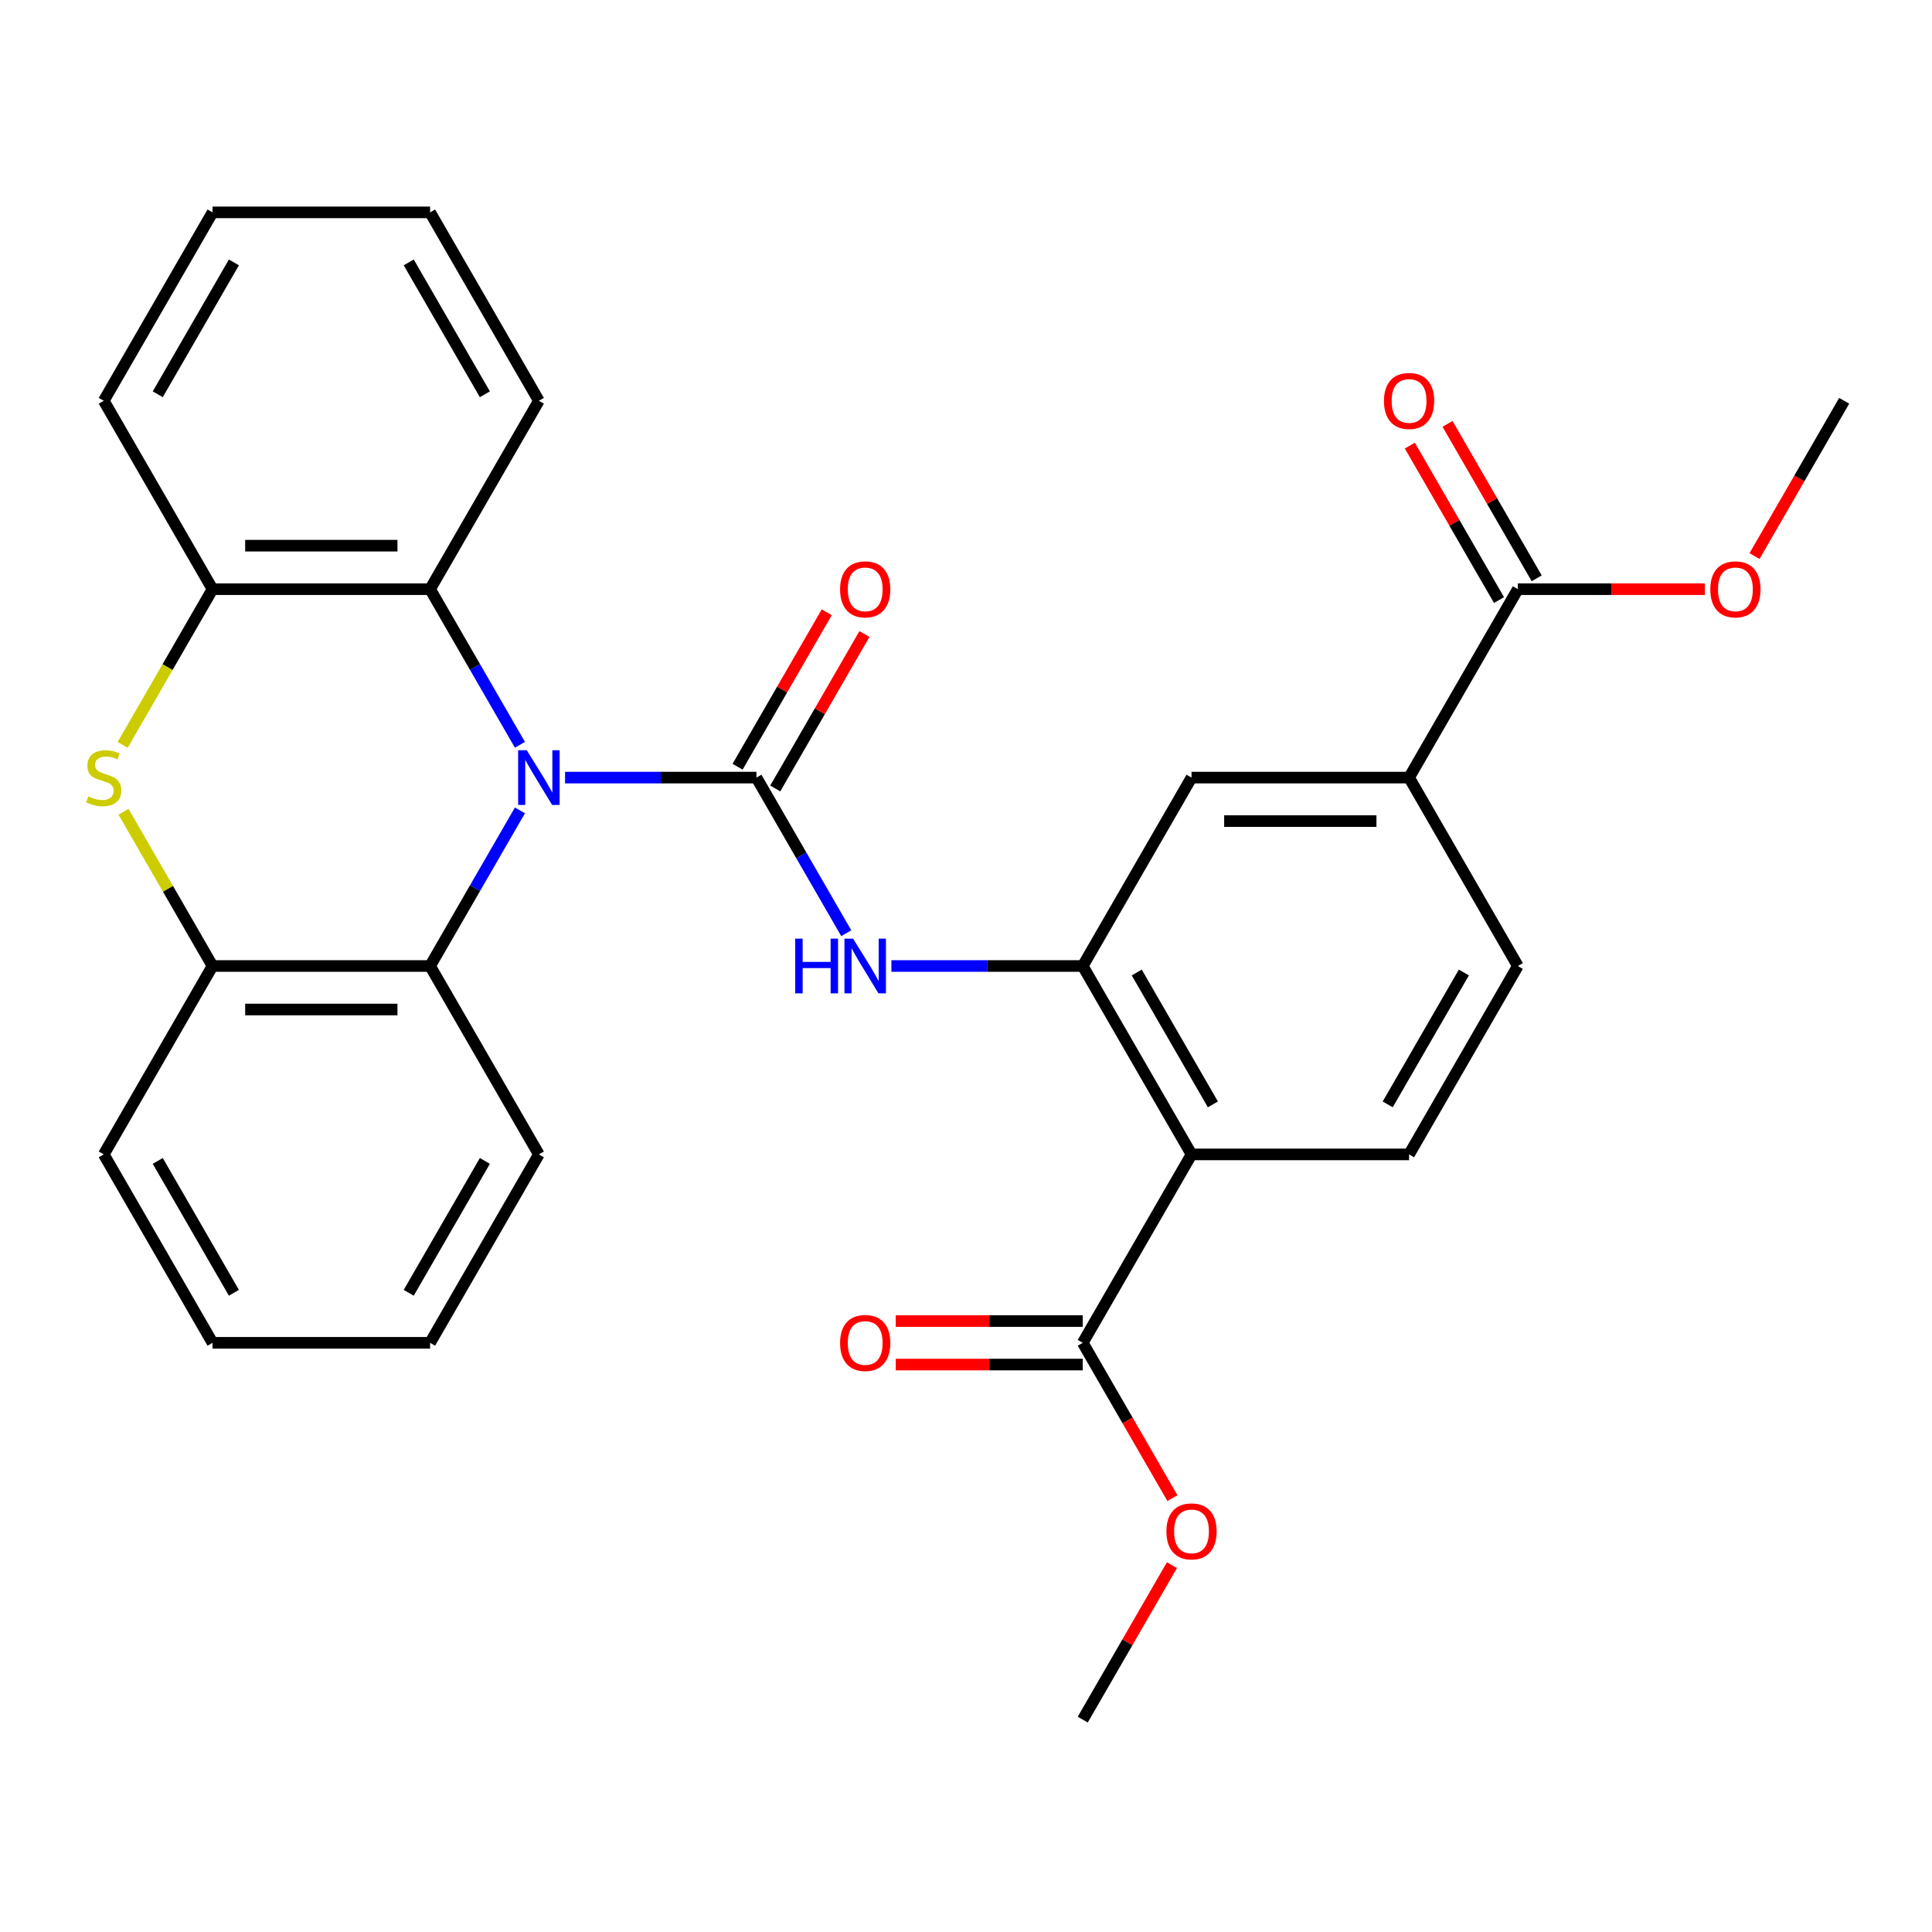 <?xml version='1.0' encoding='iso-8859-1'?>
<svg version='1.1' baseProfile='full'
              xmlns='http://www.w3.org/2000/svg'
                      xmlns:rdkit='http://www.rdkit.org/xml'
                      xmlns:xlink='http://www.w3.org/1999/xlink'
                  xml:space='preserve'
width='1000px' height='1000px' viewBox='0 0 1000 1000'>
<!-- END OF HEADER -->
<rect style='opacity:1.0;fill:#FFFFFF;stroke:none' width='1000' height='1000' x='0' y='0'> </rect>
<path class='bond-0' d='M 292.473,402.482 L 341.998,402.482' style='fill:none;fill-rule:evenodd;stroke:#0000FF;stroke-width:6px;stroke-linecap:butt;stroke-linejoin:miter;stroke-opacity:1' />
<path class='bond-0' d='M 341.998,402.482 L 391.522,402.482' style='fill:none;fill-rule:evenodd;stroke:#000000;stroke-width:6px;stroke-linecap:butt;stroke-linejoin:miter;stroke-opacity:1' />
<path class='bond-5' d='M 269.117,385.506 L 245.866,345.235' style='fill:none;fill-rule:evenodd;stroke:#0000FF;stroke-width:6px;stroke-linecap:butt;stroke-linejoin:miter;stroke-opacity:1' />
<path class='bond-5' d='M 245.866,345.235 L 222.615,304.963' style='fill:none;fill-rule:evenodd;stroke:#000000;stroke-width:6px;stroke-linecap:butt;stroke-linejoin:miter;stroke-opacity:1' />
<path class='bond-6' d='M 269.117,419.457 L 245.866,459.728' style='fill:none;fill-rule:evenodd;stroke:#0000FF;stroke-width:6px;stroke-linecap:butt;stroke-linejoin:miter;stroke-opacity:1' />
<path class='bond-6' d='M 245.866,459.728 L 222.615,500' style='fill:none;fill-rule:evenodd;stroke:#000000;stroke-width:6px;stroke-linecap:butt;stroke-linejoin:miter;stroke-opacity:1' />
<path class='bond-4' d='M 391.522,402.482 L 414.773,442.753' style='fill:none;fill-rule:evenodd;stroke:#000000;stroke-width:6px;stroke-linecap:butt;stroke-linejoin:miter;stroke-opacity:1' />
<path class='bond-4' d='M 414.773,442.753 L 438.024,483.025' style='fill:none;fill-rule:evenodd;stroke:#0000FF;stroke-width:6px;stroke-linecap:butt;stroke-linejoin:miter;stroke-opacity:1' />
<path class='bond-14' d='M 401.274,408.112 L 424.352,368.14' style='fill:none;fill-rule:evenodd;stroke:#000000;stroke-width:6px;stroke-linecap:butt;stroke-linejoin:miter;stroke-opacity:1' />
<path class='bond-14' d='M 424.352,368.14 L 447.429,328.168' style='fill:none;fill-rule:evenodd;stroke:#FF0000;stroke-width:6px;stroke-linecap:butt;stroke-linejoin:miter;stroke-opacity:1' />
<path class='bond-14' d='M 381.77,396.851 L 404.848,356.88' style='fill:none;fill-rule:evenodd;stroke:#000000;stroke-width:6px;stroke-linecap:butt;stroke-linejoin:miter;stroke-opacity:1' />
<path class='bond-14' d='M 404.848,356.88 L 427.926,316.908' style='fill:none;fill-rule:evenodd;stroke:#FF0000;stroke-width:6px;stroke-linecap:butt;stroke-linejoin:miter;stroke-opacity:1' />
<path class='bond-1' d='M 616.732,597.518 L 560.429,500' style='fill:none;fill-rule:evenodd;stroke:#000000;stroke-width:6px;stroke-linecap:butt;stroke-linejoin:miter;stroke-opacity:1' />
<path class='bond-1' d='M 627.79,571.63 L 588.378,503.367' style='fill:none;fill-rule:evenodd;stroke:#000000;stroke-width:6px;stroke-linecap:butt;stroke-linejoin:miter;stroke-opacity:1' />
<path class='bond-9' d='M 616.732,597.518 L 560.429,695.037' style='fill:none;fill-rule:evenodd;stroke:#000000;stroke-width:6px;stroke-linecap:butt;stroke-linejoin:miter;stroke-opacity:1' />
<path class='bond-13' d='M 616.732,597.518 L 729.336,597.518' style='fill:none;fill-rule:evenodd;stroke:#000000;stroke-width:6px;stroke-linecap:butt;stroke-linejoin:miter;stroke-opacity:1' />
<path class='bond-2' d='M 560.429,500 L 510.904,500' style='fill:none;fill-rule:evenodd;stroke:#000000;stroke-width:6px;stroke-linecap:butt;stroke-linejoin:miter;stroke-opacity:1' />
<path class='bond-2' d='M 510.904,500 L 461.38,500' style='fill:none;fill-rule:evenodd;stroke:#0000FF;stroke-width:6px;stroke-linecap:butt;stroke-linejoin:miter;stroke-opacity:1' />
<path class='bond-12' d='M 560.429,500 L 616.732,402.482' style='fill:none;fill-rule:evenodd;stroke:#000000;stroke-width:6px;stroke-linecap:butt;stroke-linejoin:miter;stroke-opacity:1' />
<path class='bond-3' d='M 63.925,420.177 L 86.968,460.088' style='fill:none;fill-rule:evenodd;stroke:#CCCC00;stroke-width:6px;stroke-linecap:butt;stroke-linejoin:miter;stroke-opacity:1' />
<path class='bond-3' d='M 86.968,460.088 L 110.011,500' style='fill:none;fill-rule:evenodd;stroke:#000000;stroke-width:6px;stroke-linecap:butt;stroke-linejoin:miter;stroke-opacity:1' />
<path class='bond-30' d='M 63.486,385.546 L 86.748,345.255' style='fill:none;fill-rule:evenodd;stroke:#CCCC00;stroke-width:6px;stroke-linecap:butt;stroke-linejoin:miter;stroke-opacity:1' />
<path class='bond-30' d='M 86.748,345.255 L 110.011,304.963' style='fill:none;fill-rule:evenodd;stroke:#000000;stroke-width:6px;stroke-linecap:butt;stroke-linejoin:miter;stroke-opacity:1' />
<path class='bond-8' d='M 222.615,304.963 L 110.011,304.963' style='fill:none;fill-rule:evenodd;stroke:#000000;stroke-width:6px;stroke-linecap:butt;stroke-linejoin:miter;stroke-opacity:1' />
<path class='bond-8' d='M 205.725,282.442 L 126.901,282.442' style='fill:none;fill-rule:evenodd;stroke:#000000;stroke-width:6px;stroke-linecap:butt;stroke-linejoin:miter;stroke-opacity:1' />
<path class='bond-20' d='M 222.615,304.963 L 278.918,207.445' style='fill:none;fill-rule:evenodd;stroke:#000000;stroke-width:6px;stroke-linecap:butt;stroke-linejoin:miter;stroke-opacity:1' />
<path class='bond-7' d='M 222.615,500 L 110.011,500' style='fill:none;fill-rule:evenodd;stroke:#000000;stroke-width:6px;stroke-linecap:butt;stroke-linejoin:miter;stroke-opacity:1' />
<path class='bond-7' d='M 205.725,522.521 L 126.901,522.521' style='fill:none;fill-rule:evenodd;stroke:#000000;stroke-width:6px;stroke-linecap:butt;stroke-linejoin:miter;stroke-opacity:1' />
<path class='bond-21' d='M 222.615,500 L 278.918,597.518' style='fill:none;fill-rule:evenodd;stroke:#000000;stroke-width:6px;stroke-linecap:butt;stroke-linejoin:miter;stroke-opacity:1' />
<path class='bond-23' d='M 110.011,500 L 53.708,597.518' style='fill:none;fill-rule:evenodd;stroke:#000000;stroke-width:6px;stroke-linecap:butt;stroke-linejoin:miter;stroke-opacity:1' />
<path class='bond-22' d='M 110.011,304.963 L 53.708,207.445' style='fill:none;fill-rule:evenodd;stroke:#000000;stroke-width:6px;stroke-linecap:butt;stroke-linejoin:miter;stroke-opacity:1' />
<path class='bond-16' d='M 560.429,683.776 L 512.034,683.776' style='fill:none;fill-rule:evenodd;stroke:#000000;stroke-width:6px;stroke-linecap:butt;stroke-linejoin:miter;stroke-opacity:1' />
<path class='bond-16' d='M 512.034,683.776 L 463.64,683.776' style='fill:none;fill-rule:evenodd;stroke:#FF0000;stroke-width:6px;stroke-linecap:butt;stroke-linejoin:miter;stroke-opacity:1' />
<path class='bond-16' d='M 560.429,706.297 L 512.034,706.297' style='fill:none;fill-rule:evenodd;stroke:#000000;stroke-width:6px;stroke-linecap:butt;stroke-linejoin:miter;stroke-opacity:1' />
<path class='bond-16' d='M 512.034,706.297 L 463.64,706.297' style='fill:none;fill-rule:evenodd;stroke:#FF0000;stroke-width:6px;stroke-linecap:butt;stroke-linejoin:miter;stroke-opacity:1' />
<path class='bond-18' d='M 560.429,695.037 L 583.634,735.229' style='fill:none;fill-rule:evenodd;stroke:#000000;stroke-width:6px;stroke-linecap:butt;stroke-linejoin:miter;stroke-opacity:1' />
<path class='bond-18' d='M 583.634,735.229 L 606.839,775.42' style='fill:none;fill-rule:evenodd;stroke:#FF0000;stroke-width:6px;stroke-linecap:butt;stroke-linejoin:miter;stroke-opacity:1' />
<path class='bond-10' d='M 785.639,304.963 L 729.336,402.482' style='fill:none;fill-rule:evenodd;stroke:#000000;stroke-width:6px;stroke-linecap:butt;stroke-linejoin:miter;stroke-opacity:1' />
<path class='bond-17' d='M 795.39,299.333 L 772.313,259.361' style='fill:none;fill-rule:evenodd;stroke:#000000;stroke-width:6px;stroke-linecap:butt;stroke-linejoin:miter;stroke-opacity:1' />
<path class='bond-17' d='M 772.313,259.361 L 749.235,219.389' style='fill:none;fill-rule:evenodd;stroke:#FF0000;stroke-width:6px;stroke-linecap:butt;stroke-linejoin:miter;stroke-opacity:1' />
<path class='bond-17' d='M 775.887,310.593 L 752.809,270.622' style='fill:none;fill-rule:evenodd;stroke:#000000;stroke-width:6px;stroke-linecap:butt;stroke-linejoin:miter;stroke-opacity:1' />
<path class='bond-17' d='M 752.809,270.622 L 729.731,230.65' style='fill:none;fill-rule:evenodd;stroke:#FF0000;stroke-width:6px;stroke-linecap:butt;stroke-linejoin:miter;stroke-opacity:1' />
<path class='bond-19' d='M 785.639,304.963 L 834.033,304.963' style='fill:none;fill-rule:evenodd;stroke:#000000;stroke-width:6px;stroke-linecap:butt;stroke-linejoin:miter;stroke-opacity:1' />
<path class='bond-19' d='M 834.033,304.963 L 882.428,304.963' style='fill:none;fill-rule:evenodd;stroke:#FF0000;stroke-width:6px;stroke-linecap:butt;stroke-linejoin:miter;stroke-opacity:1' />
<path class='bond-11' d='M 729.336,402.482 L 616.732,402.482' style='fill:none;fill-rule:evenodd;stroke:#000000;stroke-width:6px;stroke-linecap:butt;stroke-linejoin:miter;stroke-opacity:1' />
<path class='bond-11' d='M 712.446,425.002 L 633.622,425.002' style='fill:none;fill-rule:evenodd;stroke:#000000;stroke-width:6px;stroke-linecap:butt;stroke-linejoin:miter;stroke-opacity:1' />
<path class='bond-15' d='M 729.336,402.482 L 785.639,500' style='fill:none;fill-rule:evenodd;stroke:#000000;stroke-width:6px;stroke-linecap:butt;stroke-linejoin:miter;stroke-opacity:1' />
<path class='bond-33' d='M 729.336,597.518 L 785.639,500' style='fill:none;fill-rule:evenodd;stroke:#000000;stroke-width:6px;stroke-linecap:butt;stroke-linejoin:miter;stroke-opacity:1' />
<path class='bond-33' d='M 718.278,571.63 L 757.689,503.367' style='fill:none;fill-rule:evenodd;stroke:#000000;stroke-width:6px;stroke-linecap:butt;stroke-linejoin:miter;stroke-opacity:1' />
<path class='bond-25' d='M 606.585,810.131 L 583.507,850.102' style='fill:none;fill-rule:evenodd;stroke:#FF0000;stroke-width:6px;stroke-linecap:butt;stroke-linejoin:miter;stroke-opacity:1' />
<path class='bond-25' d='M 583.507,850.102 L 560.429,890.074' style='fill:none;fill-rule:evenodd;stroke:#000000;stroke-width:6px;stroke-linecap:butt;stroke-linejoin:miter;stroke-opacity:1' />
<path class='bond-24' d='M 908.136,287.828 L 931.341,247.636' style='fill:none;fill-rule:evenodd;stroke:#FF0000;stroke-width:6px;stroke-linecap:butt;stroke-linejoin:miter;stroke-opacity:1' />
<path class='bond-24' d='M 931.341,247.636 L 954.545,207.445' style='fill:none;fill-rule:evenodd;stroke:#000000;stroke-width:6px;stroke-linecap:butt;stroke-linejoin:miter;stroke-opacity:1' />
<path class='bond-27' d='M 278.918,207.445 L 222.615,109.926' style='fill:none;fill-rule:evenodd;stroke:#000000;stroke-width:6px;stroke-linecap:butt;stroke-linejoin:miter;stroke-opacity:1' />
<path class='bond-27' d='M 250.969,204.077 L 211.557,135.814' style='fill:none;fill-rule:evenodd;stroke:#000000;stroke-width:6px;stroke-linecap:butt;stroke-linejoin:miter;stroke-opacity:1' />
<path class='bond-26' d='M 278.918,597.518 L 222.615,695.037' style='fill:none;fill-rule:evenodd;stroke:#000000;stroke-width:6px;stroke-linecap:butt;stroke-linejoin:miter;stroke-opacity:1' />
<path class='bond-26' d='M 250.969,600.886 L 211.557,669.149' style='fill:none;fill-rule:evenodd;stroke:#000000;stroke-width:6px;stroke-linecap:butt;stroke-linejoin:miter;stroke-opacity:1' />
<path class='bond-32' d='M 53.708,207.445 L 110.011,109.926' style='fill:none;fill-rule:evenodd;stroke:#000000;stroke-width:6px;stroke-linecap:butt;stroke-linejoin:miter;stroke-opacity:1' />
<path class='bond-32' d='M 81.657,204.077 L 121.069,135.814' style='fill:none;fill-rule:evenodd;stroke:#000000;stroke-width:6px;stroke-linecap:butt;stroke-linejoin:miter;stroke-opacity:1' />
<path class='bond-31' d='M 53.708,597.518 L 110.011,695.037' style='fill:none;fill-rule:evenodd;stroke:#000000;stroke-width:6px;stroke-linecap:butt;stroke-linejoin:miter;stroke-opacity:1' />
<path class='bond-31' d='M 81.657,600.886 L 121.069,669.149' style='fill:none;fill-rule:evenodd;stroke:#000000;stroke-width:6px;stroke-linecap:butt;stroke-linejoin:miter;stroke-opacity:1' />
<path class='bond-28' d='M 222.615,695.037 L 110.011,695.037' style='fill:none;fill-rule:evenodd;stroke:#000000;stroke-width:6px;stroke-linecap:butt;stroke-linejoin:miter;stroke-opacity:1' />
<path class='bond-29' d='M 222.615,109.926 L 110.011,109.926' style='fill:none;fill-rule:evenodd;stroke:#000000;stroke-width:6px;stroke-linecap:butt;stroke-linejoin:miter;stroke-opacity:1' />
<path  class='atom-0' d='M 272.658 388.322
L 281.938 403.322
Q 282.858 404.802, 284.338 407.482
Q 285.818 410.162, 285.898 410.322
L 285.898 388.322
L 289.658 388.322
L 289.658 416.642
L 285.778 416.642
L 275.818 400.242
Q 274.658 398.322, 273.418 396.122
Q 272.218 393.922, 271.858 393.242
L 271.858 416.642
L 268.178 416.642
L 268.178 388.322
L 272.658 388.322
' fill='#0000FF'/>
<path  class='atom-4' d='M 45.708 412.202
Q 46.028 412.322, 47.348 412.882
Q 48.668 413.442, 50.108 413.802
Q 51.588 414.122, 53.028 414.122
Q 55.708 414.122, 57.268 412.842
Q 58.828 411.522, 58.828 409.242
Q 58.828 407.682, 58.028 406.722
Q 57.268 405.762, 56.068 405.242
Q 54.868 404.722, 52.868 404.122
Q 50.348 403.362, 48.828 402.642
Q 47.348 401.922, 46.268 400.402
Q 45.228 398.882, 45.228 396.322
Q 45.228 392.762, 47.628 390.562
Q 50.068 388.362, 54.868 388.362
Q 58.148 388.362, 61.868 389.922
L 60.948 393.002
Q 57.548 391.602, 54.988 391.602
Q 52.228 391.602, 50.708 392.762
Q 49.188 393.882, 49.228 395.842
Q 49.228 397.362, 49.988 398.282
Q 50.788 399.202, 51.908 399.722
Q 53.068 400.242, 54.988 400.842
Q 57.548 401.642, 59.068 402.442
Q 60.588 403.242, 61.668 404.882
Q 62.788 406.482, 62.788 409.242
Q 62.788 413.162, 60.148 415.282
Q 57.548 417.362, 53.188 417.362
Q 50.668 417.362, 48.748 416.802
Q 46.868 416.282, 44.628 415.362
L 45.708 412.202
' fill='#CCCC00'/>
<path  class='atom-5' d='M 411.605 485.84
L 415.445 485.84
L 415.445 497.88
L 429.925 497.88
L 429.925 485.84
L 433.765 485.84
L 433.765 514.16
L 429.925 514.16
L 429.925 501.08
L 415.445 501.08
L 415.445 514.16
L 411.605 514.16
L 411.605 485.84
' fill='#0000FF'/>
<path  class='atom-5' d='M 441.565 485.84
L 450.845 500.84
Q 451.765 502.32, 453.245 505
Q 454.725 507.68, 454.805 507.84
L 454.805 485.84
L 458.565 485.84
L 458.565 514.16
L 454.685 514.16
L 444.725 497.76
Q 443.565 495.84, 442.325 493.64
Q 441.125 491.44, 440.765 490.76
L 440.765 514.16
L 437.085 514.16
L 437.085 485.84
L 441.565 485.84
' fill='#0000FF'/>
<path  class='atom-15' d='M 434.825 305.043
Q 434.825 298.243, 438.185 294.443
Q 441.545 290.643, 447.825 290.643
Q 454.105 290.643, 457.465 294.443
Q 460.825 298.243, 460.825 305.043
Q 460.825 311.923, 457.425 315.843
Q 454.025 319.723, 447.825 319.723
Q 441.585 319.723, 438.185 315.843
Q 434.825 311.963, 434.825 305.043
M 447.825 316.523
Q 452.145 316.523, 454.465 313.643
Q 456.825 310.723, 456.825 305.043
Q 456.825 299.483, 454.465 296.683
Q 452.145 293.843, 447.825 293.843
Q 443.505 293.843, 441.145 296.643
Q 438.825 299.443, 438.825 305.043
Q 438.825 310.763, 441.145 313.643
Q 443.505 316.523, 447.825 316.523
' fill='#FF0000'/>
<path  class='atom-17' d='M 434.825 695.117
Q 434.825 688.317, 438.185 684.517
Q 441.545 680.717, 447.825 680.717
Q 454.105 680.717, 457.465 684.517
Q 460.825 688.317, 460.825 695.117
Q 460.825 701.997, 457.425 705.917
Q 454.025 709.797, 447.825 709.797
Q 441.585 709.797, 438.185 705.917
Q 434.825 702.037, 434.825 695.117
M 447.825 706.597
Q 452.145 706.597, 454.465 703.717
Q 456.825 700.797, 456.825 695.117
Q 456.825 689.557, 454.465 686.757
Q 452.145 683.917, 447.825 683.917
Q 443.505 683.917, 441.145 686.717
Q 438.825 689.517, 438.825 695.117
Q 438.825 700.837, 441.145 703.717
Q 443.505 706.597, 447.825 706.597
' fill='#FF0000'/>
<path  class='atom-18' d='M 716.336 207.525
Q 716.336 200.725, 719.696 196.925
Q 723.056 193.125, 729.336 193.125
Q 735.616 193.125, 738.976 196.925
Q 742.336 200.725, 742.336 207.525
Q 742.336 214.405, 738.936 218.325
Q 735.536 222.205, 729.336 222.205
Q 723.096 222.205, 719.696 218.325
Q 716.336 214.445, 716.336 207.525
M 729.336 219.005
Q 733.656 219.005, 735.976 216.125
Q 738.336 213.205, 738.336 207.525
Q 738.336 201.965, 735.976 199.165
Q 733.656 196.325, 729.336 196.325
Q 725.016 196.325, 722.656 199.125
Q 720.336 201.925, 720.336 207.525
Q 720.336 213.245, 722.656 216.125
Q 725.016 219.005, 729.336 219.005
' fill='#FF0000'/>
<path  class='atom-19' d='M 603.732 792.635
Q 603.732 785.835, 607.092 782.035
Q 610.452 778.235, 616.732 778.235
Q 623.012 778.235, 626.372 782.035
Q 629.732 785.835, 629.732 792.635
Q 629.732 799.515, 626.332 803.435
Q 622.932 807.315, 616.732 807.315
Q 610.492 807.315, 607.092 803.435
Q 603.732 799.555, 603.732 792.635
M 616.732 804.115
Q 621.052 804.115, 623.372 801.235
Q 625.732 798.315, 625.732 792.635
Q 625.732 787.075, 623.372 784.275
Q 621.052 781.435, 616.732 781.435
Q 612.412 781.435, 610.052 784.235
Q 607.732 787.035, 607.732 792.635
Q 607.732 798.355, 610.052 801.235
Q 612.412 804.115, 616.732 804.115
' fill='#FF0000'/>
<path  class='atom-20' d='M 885.243 305.043
Q 885.243 298.243, 888.603 294.443
Q 891.963 290.643, 898.243 290.643
Q 904.523 290.643, 907.883 294.443
Q 911.243 298.243, 911.243 305.043
Q 911.243 311.923, 907.843 315.843
Q 904.443 319.723, 898.243 319.723
Q 892.003 319.723, 888.603 315.843
Q 885.243 311.963, 885.243 305.043
M 898.243 316.523
Q 902.563 316.523, 904.883 313.643
Q 907.243 310.723, 907.243 305.043
Q 907.243 299.483, 904.883 296.683
Q 902.563 293.843, 898.243 293.843
Q 893.923 293.843, 891.563 296.643
Q 889.243 299.443, 889.243 305.043
Q 889.243 310.763, 891.563 313.643
Q 893.923 316.523, 898.243 316.523
' fill='#FF0000'/>
</svg>
